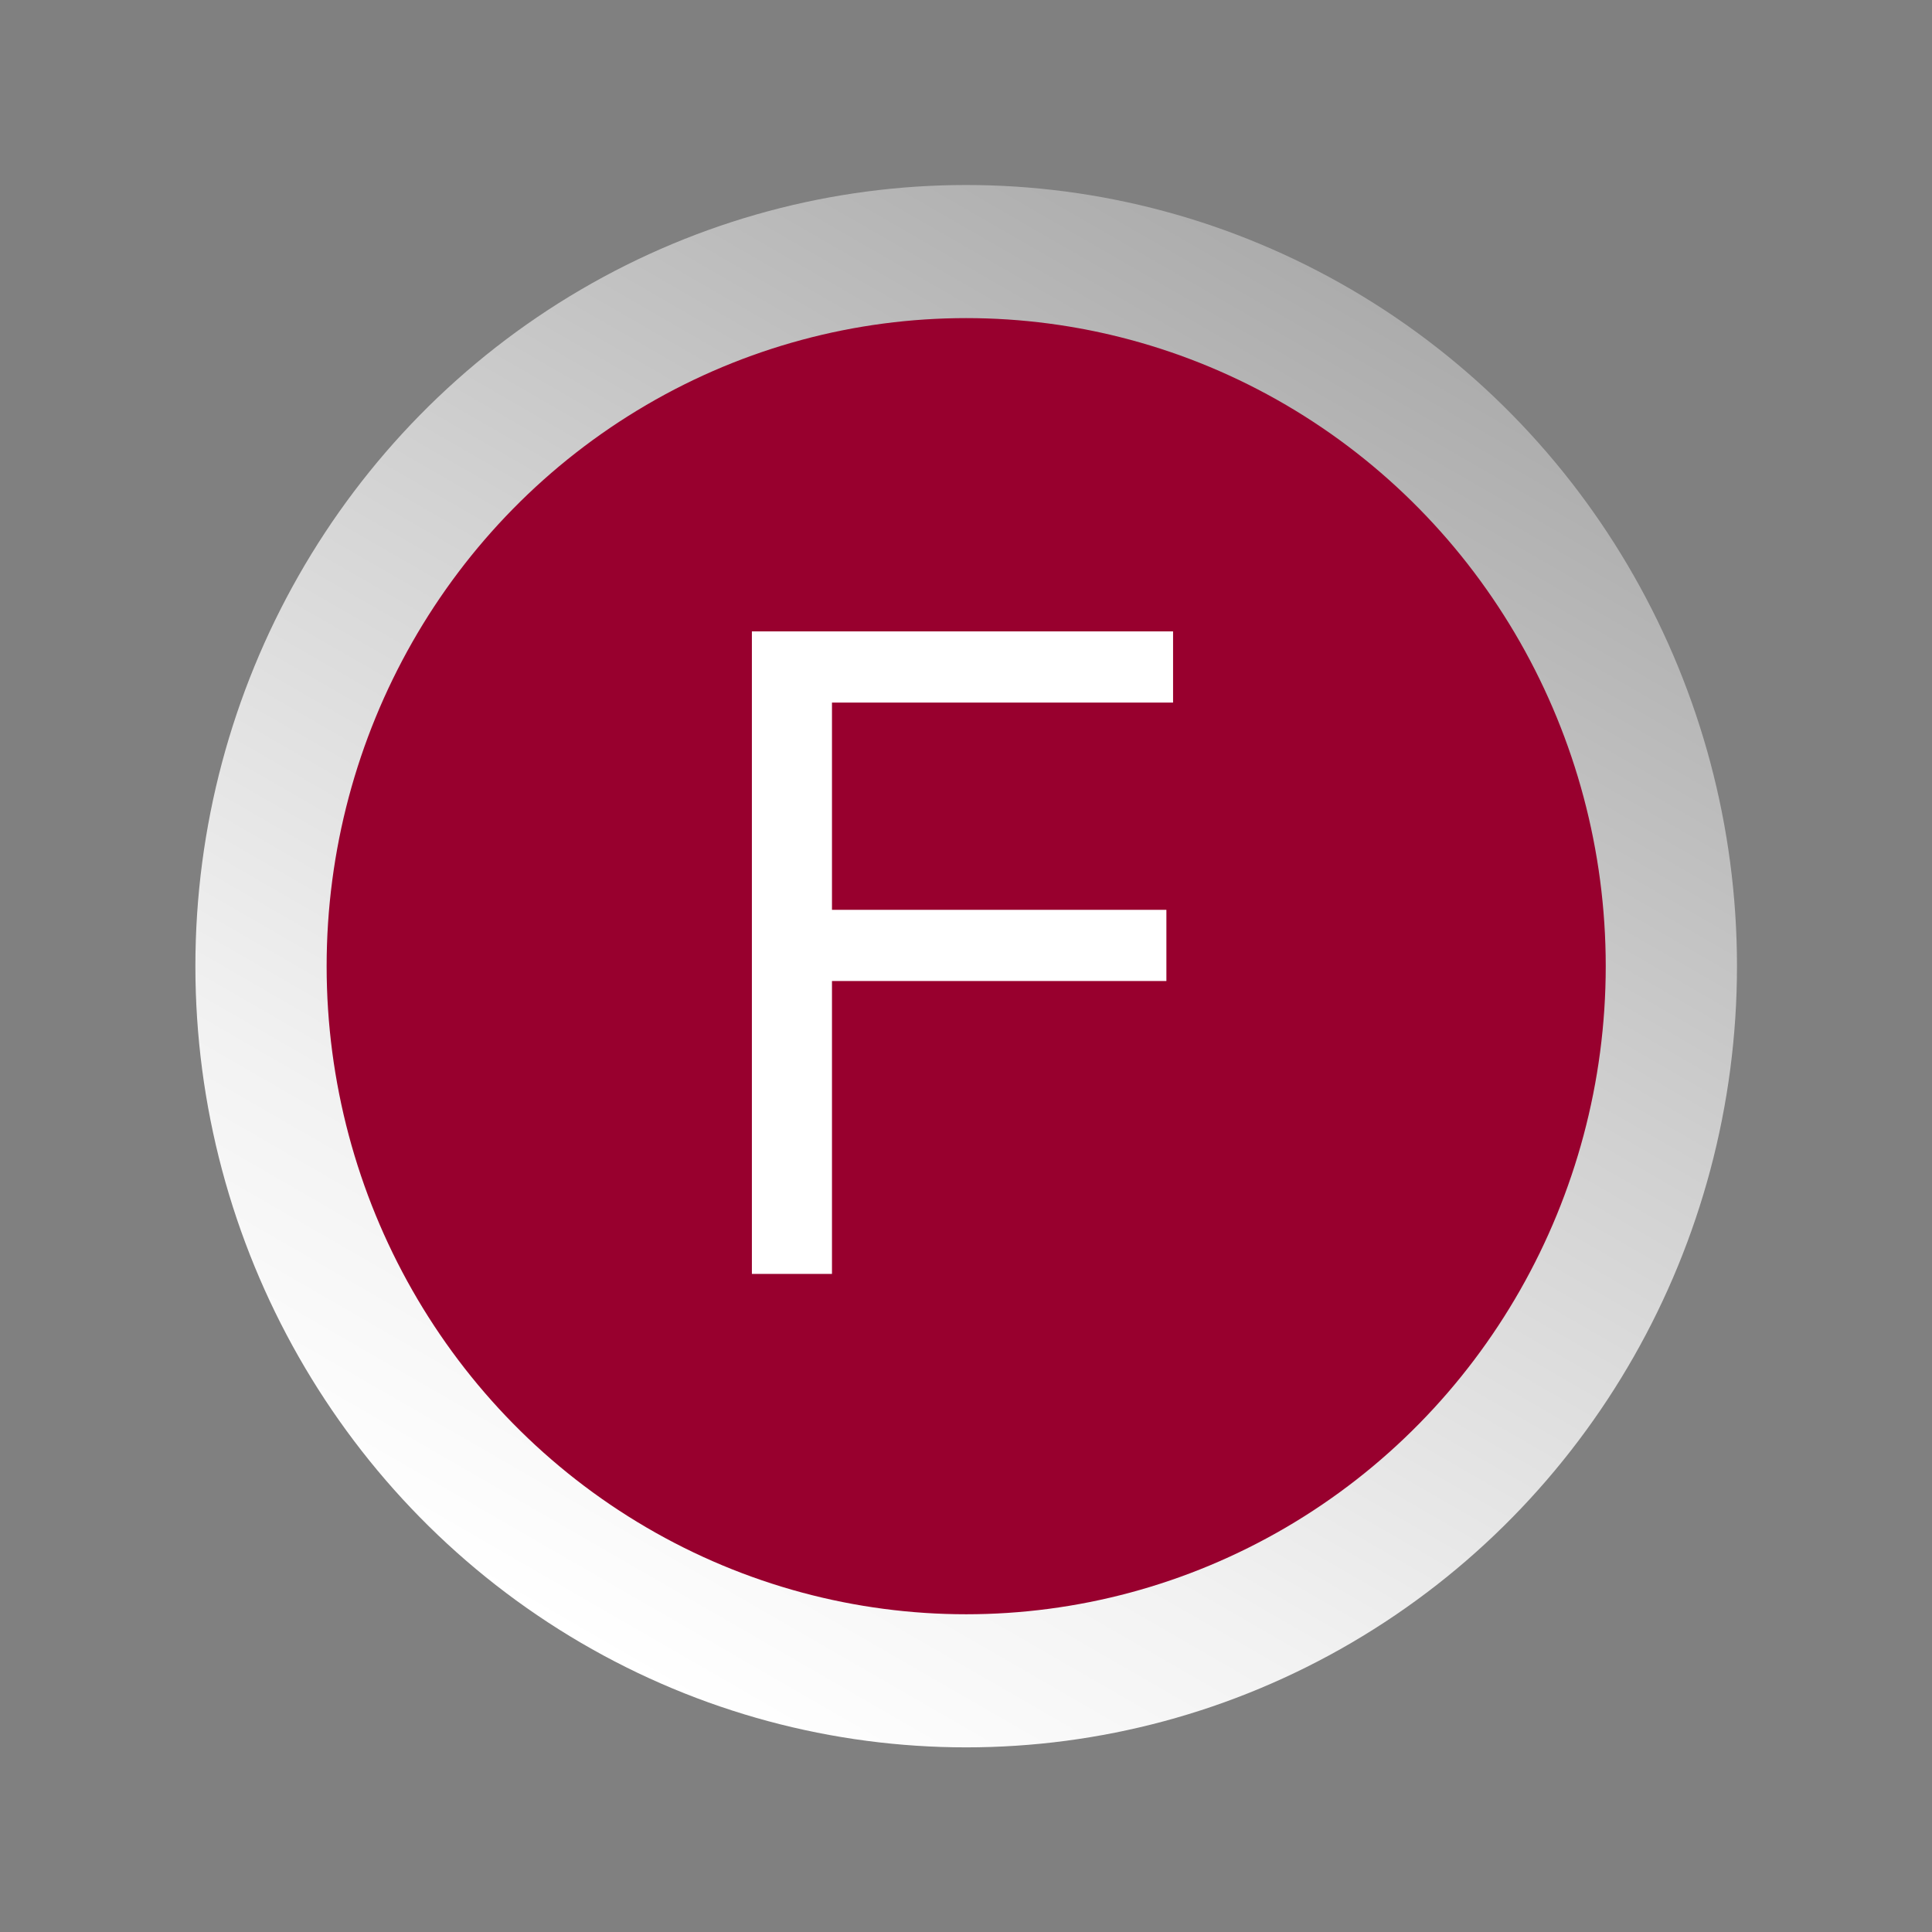 <?xml version="1.0" encoding="UTF-8"?>
<svg id="Laag_2" data-name="Laag 2" xmlns="http://www.w3.org/2000/svg" xmlns:xlink="http://www.w3.org/1999/xlink" viewBox="0 0 52.11 52.11">
  <rect x="0" y="0" width="52.11" height="52.11" fill="#808080" stroke="none"/>
  <defs>
    <style>
      .cls-1 {
        fill: url(#Naamloos_verloop_14);
      }

      .cls-1, .cls-2, .cls-3 {
        stroke-width: 0px;
      }

      .cls-2 {
        fill: #98002e;
      }

      .cls-3 {
        fill: #fff;
      }
    </style>
    <linearGradient id="Naamloos_verloop_14" data-name="Naamloos verloop 14" x1="18.51" y1="-661.5" x2="54.88" y2="-640.5" gradientTransform="translate(-624.94 -10.64) rotate(90)" gradientUnits="userSpaceOnUse">
      <stop offset="0" stop-color="#acacac"/>
      <stop offset=".39" stop-color="#d1d1d1"/>
      <stop offset=".78" stop-color="#f2f2f2"/>
      <stop offset="1" stop-color="#fff"/>
    </linearGradient>
  </defs>
  <g>
    <ellipse class="cls-1" cx="26.06" cy="26.06" rx="20.79" ry="21.07"/>
    <ellipse class="cls-2" cx="26.06" cy="26.06" rx="17.25" ry="17.48"/>
  </g>
  <path class="cls-3" d="M20.28,34.37v-17.34h11.36v1.92h-9.2v5.59h9.02v1.92h-9.02v7.9h-2.16Z"/>
</svg>